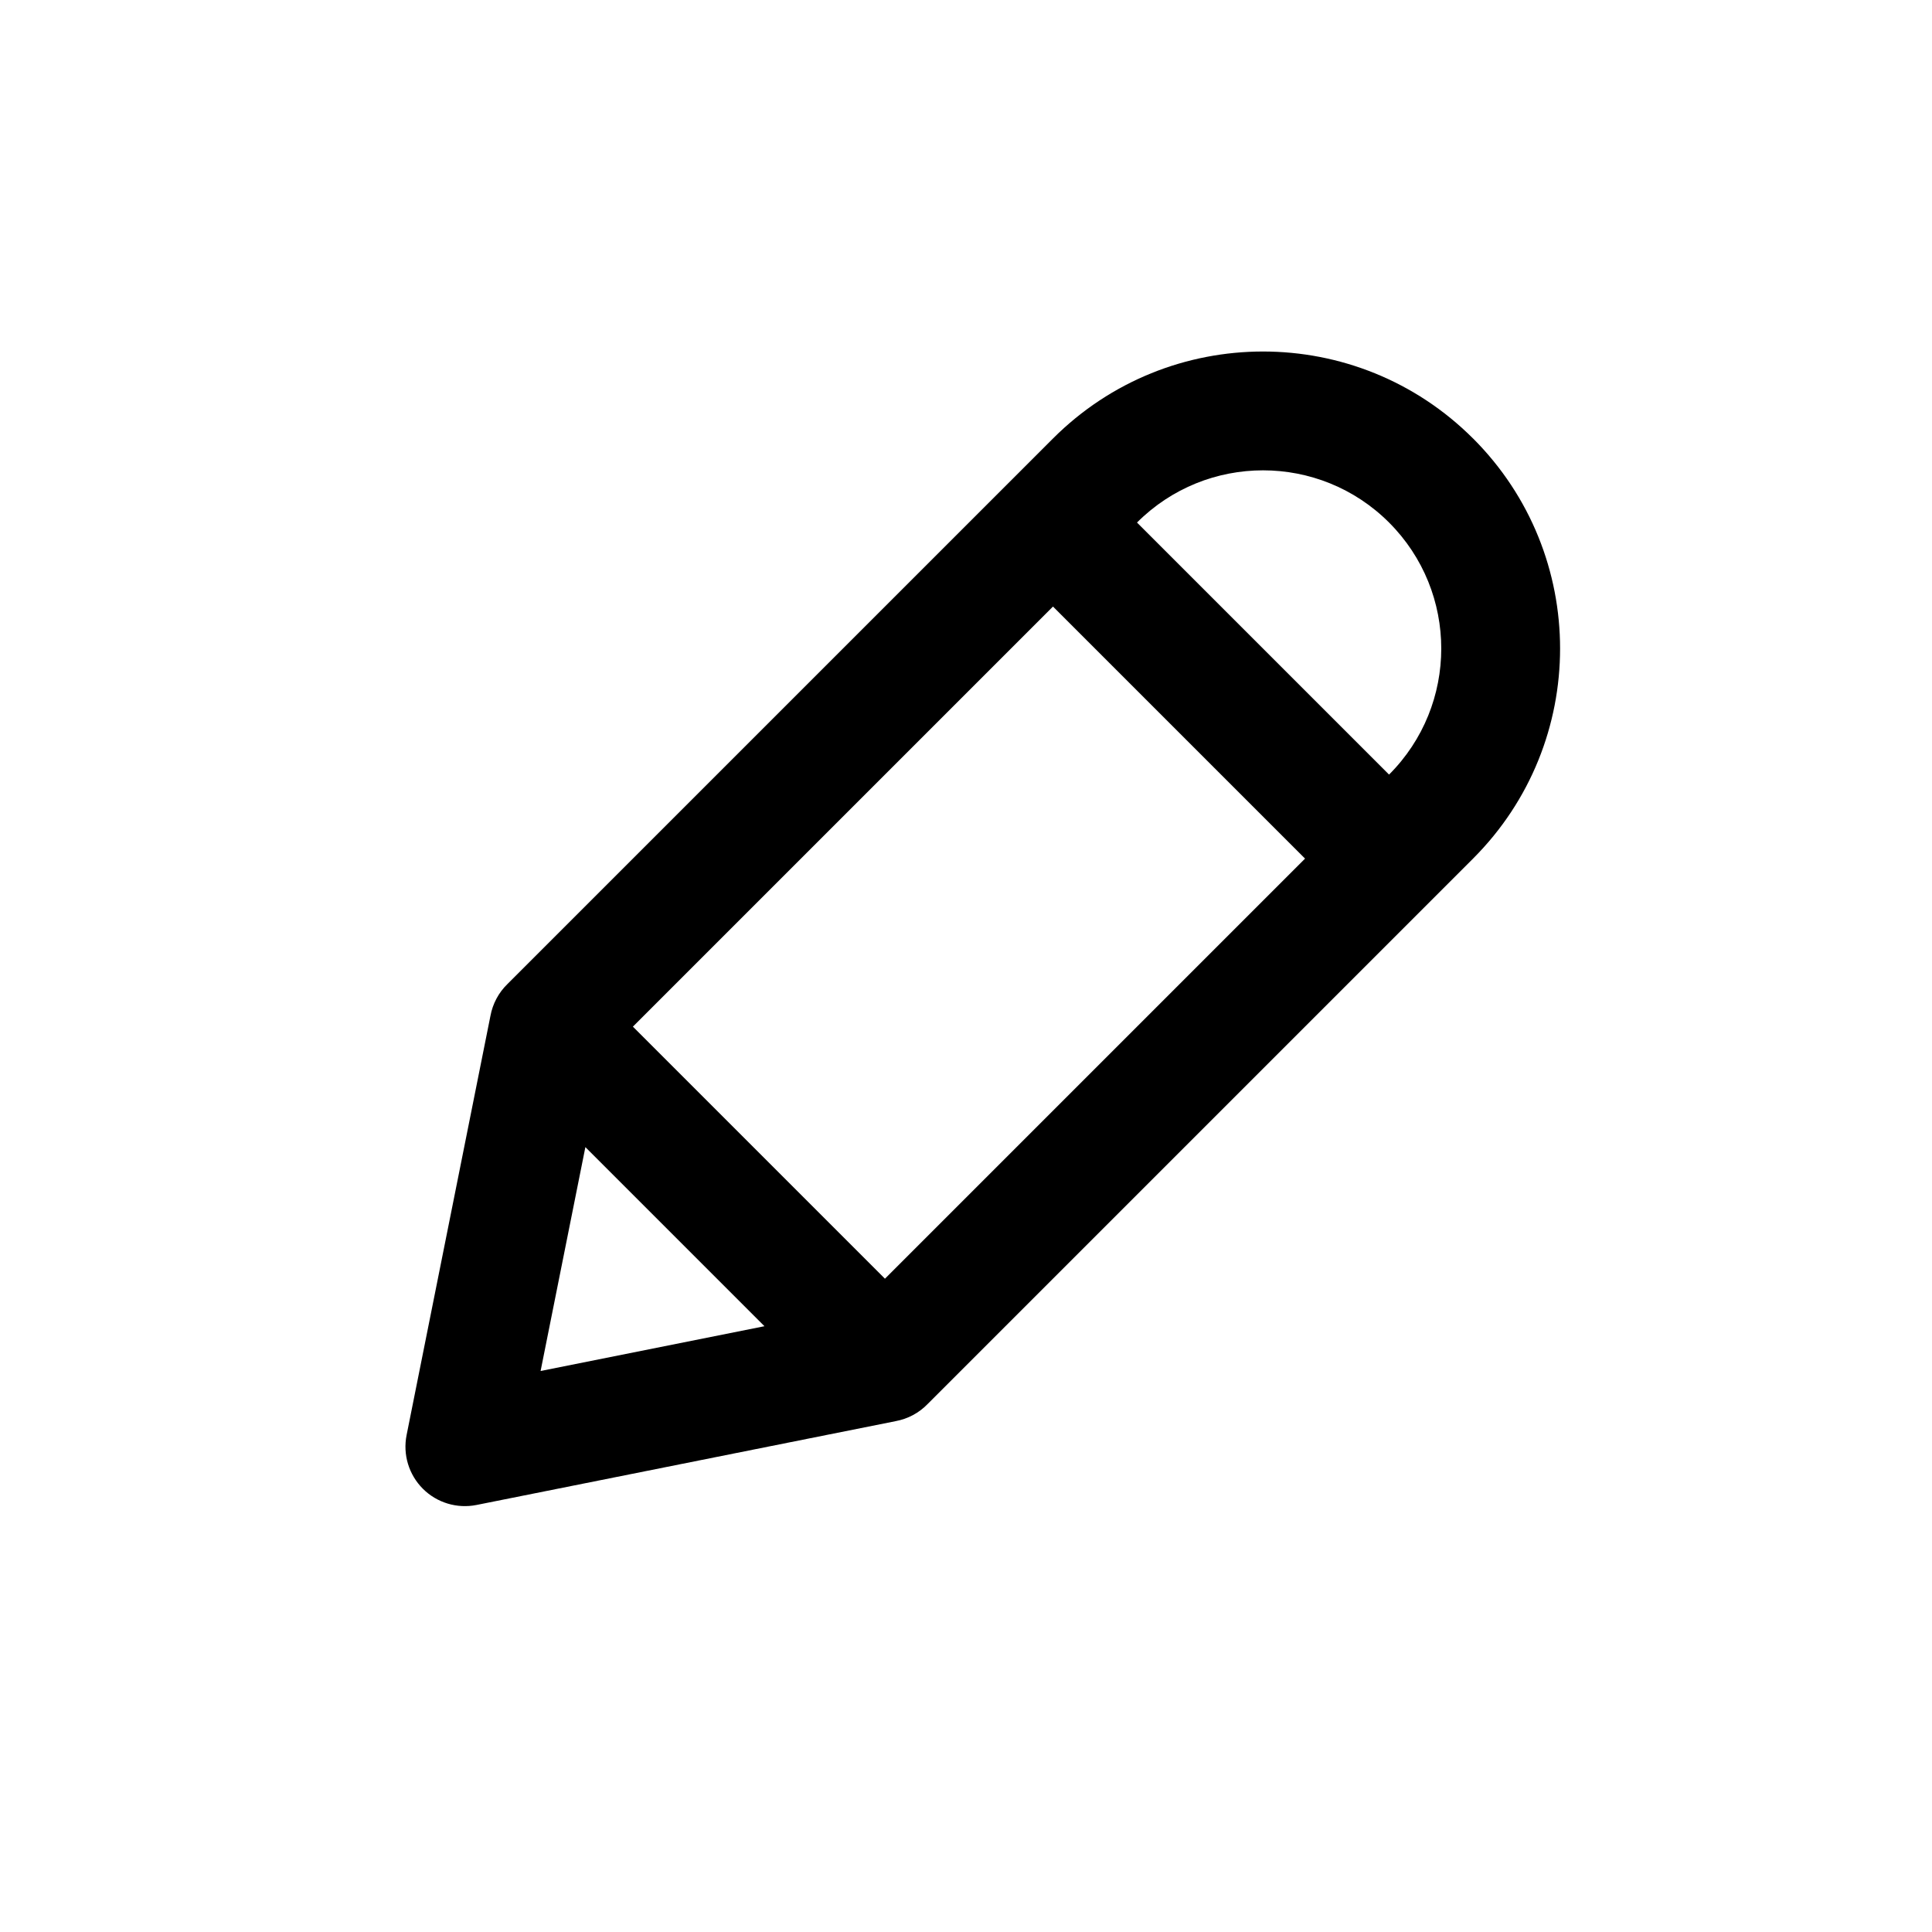 <?xml version="1.0" encoding="UTF-8"?>
<!-- Uploaded to: ICON Repo, www.svgrepo.com, Generator: ICON Repo Mixer Tools -->
<svg fill="#000000" width="800px" height="800px" version="1.1" viewBox="144 144 512 512" xmlns="http://www.w3.org/2000/svg">
 <path d="m534.38 260.21c-30.742-30.742-80.586-30.742-111.33 0l-11.004 11.008c-0.043 0.043-0.086 0.082-0.129 0.125l-133.44 133.44c-1.145 1.113-2.133 2.41-2.902 3.856-0.773 1.441-1.305 2.981-1.598 4.555l-22.223 111.11c-1.031 5.164 0.586 10.5 4.305 14.223 3.723 3.723 9.059 5.336 14.223 4.305l111.11-22.223c1.574-0.293 3.113-0.824 4.559-1.598 1.441-0.77 2.738-1.754 3.852-2.902l133.32-133.32c0.043-0.039 0.082-0.082 0.125-0.125l11.133-11.133c30.742-30.742 30.742-80.586 0-111.33zm-44.531 111.33-66.797-66.797-111.33 111.33 66.797 66.797zm22.266-22.266c18.445-18.445 18.445-48.352 0-66.797-18.445-18.445-48.352-18.445-66.797 0zm-224.85 158.05 11.867-59.324 47.457 47.461z" fill-rule="evenodd"/>
</svg>